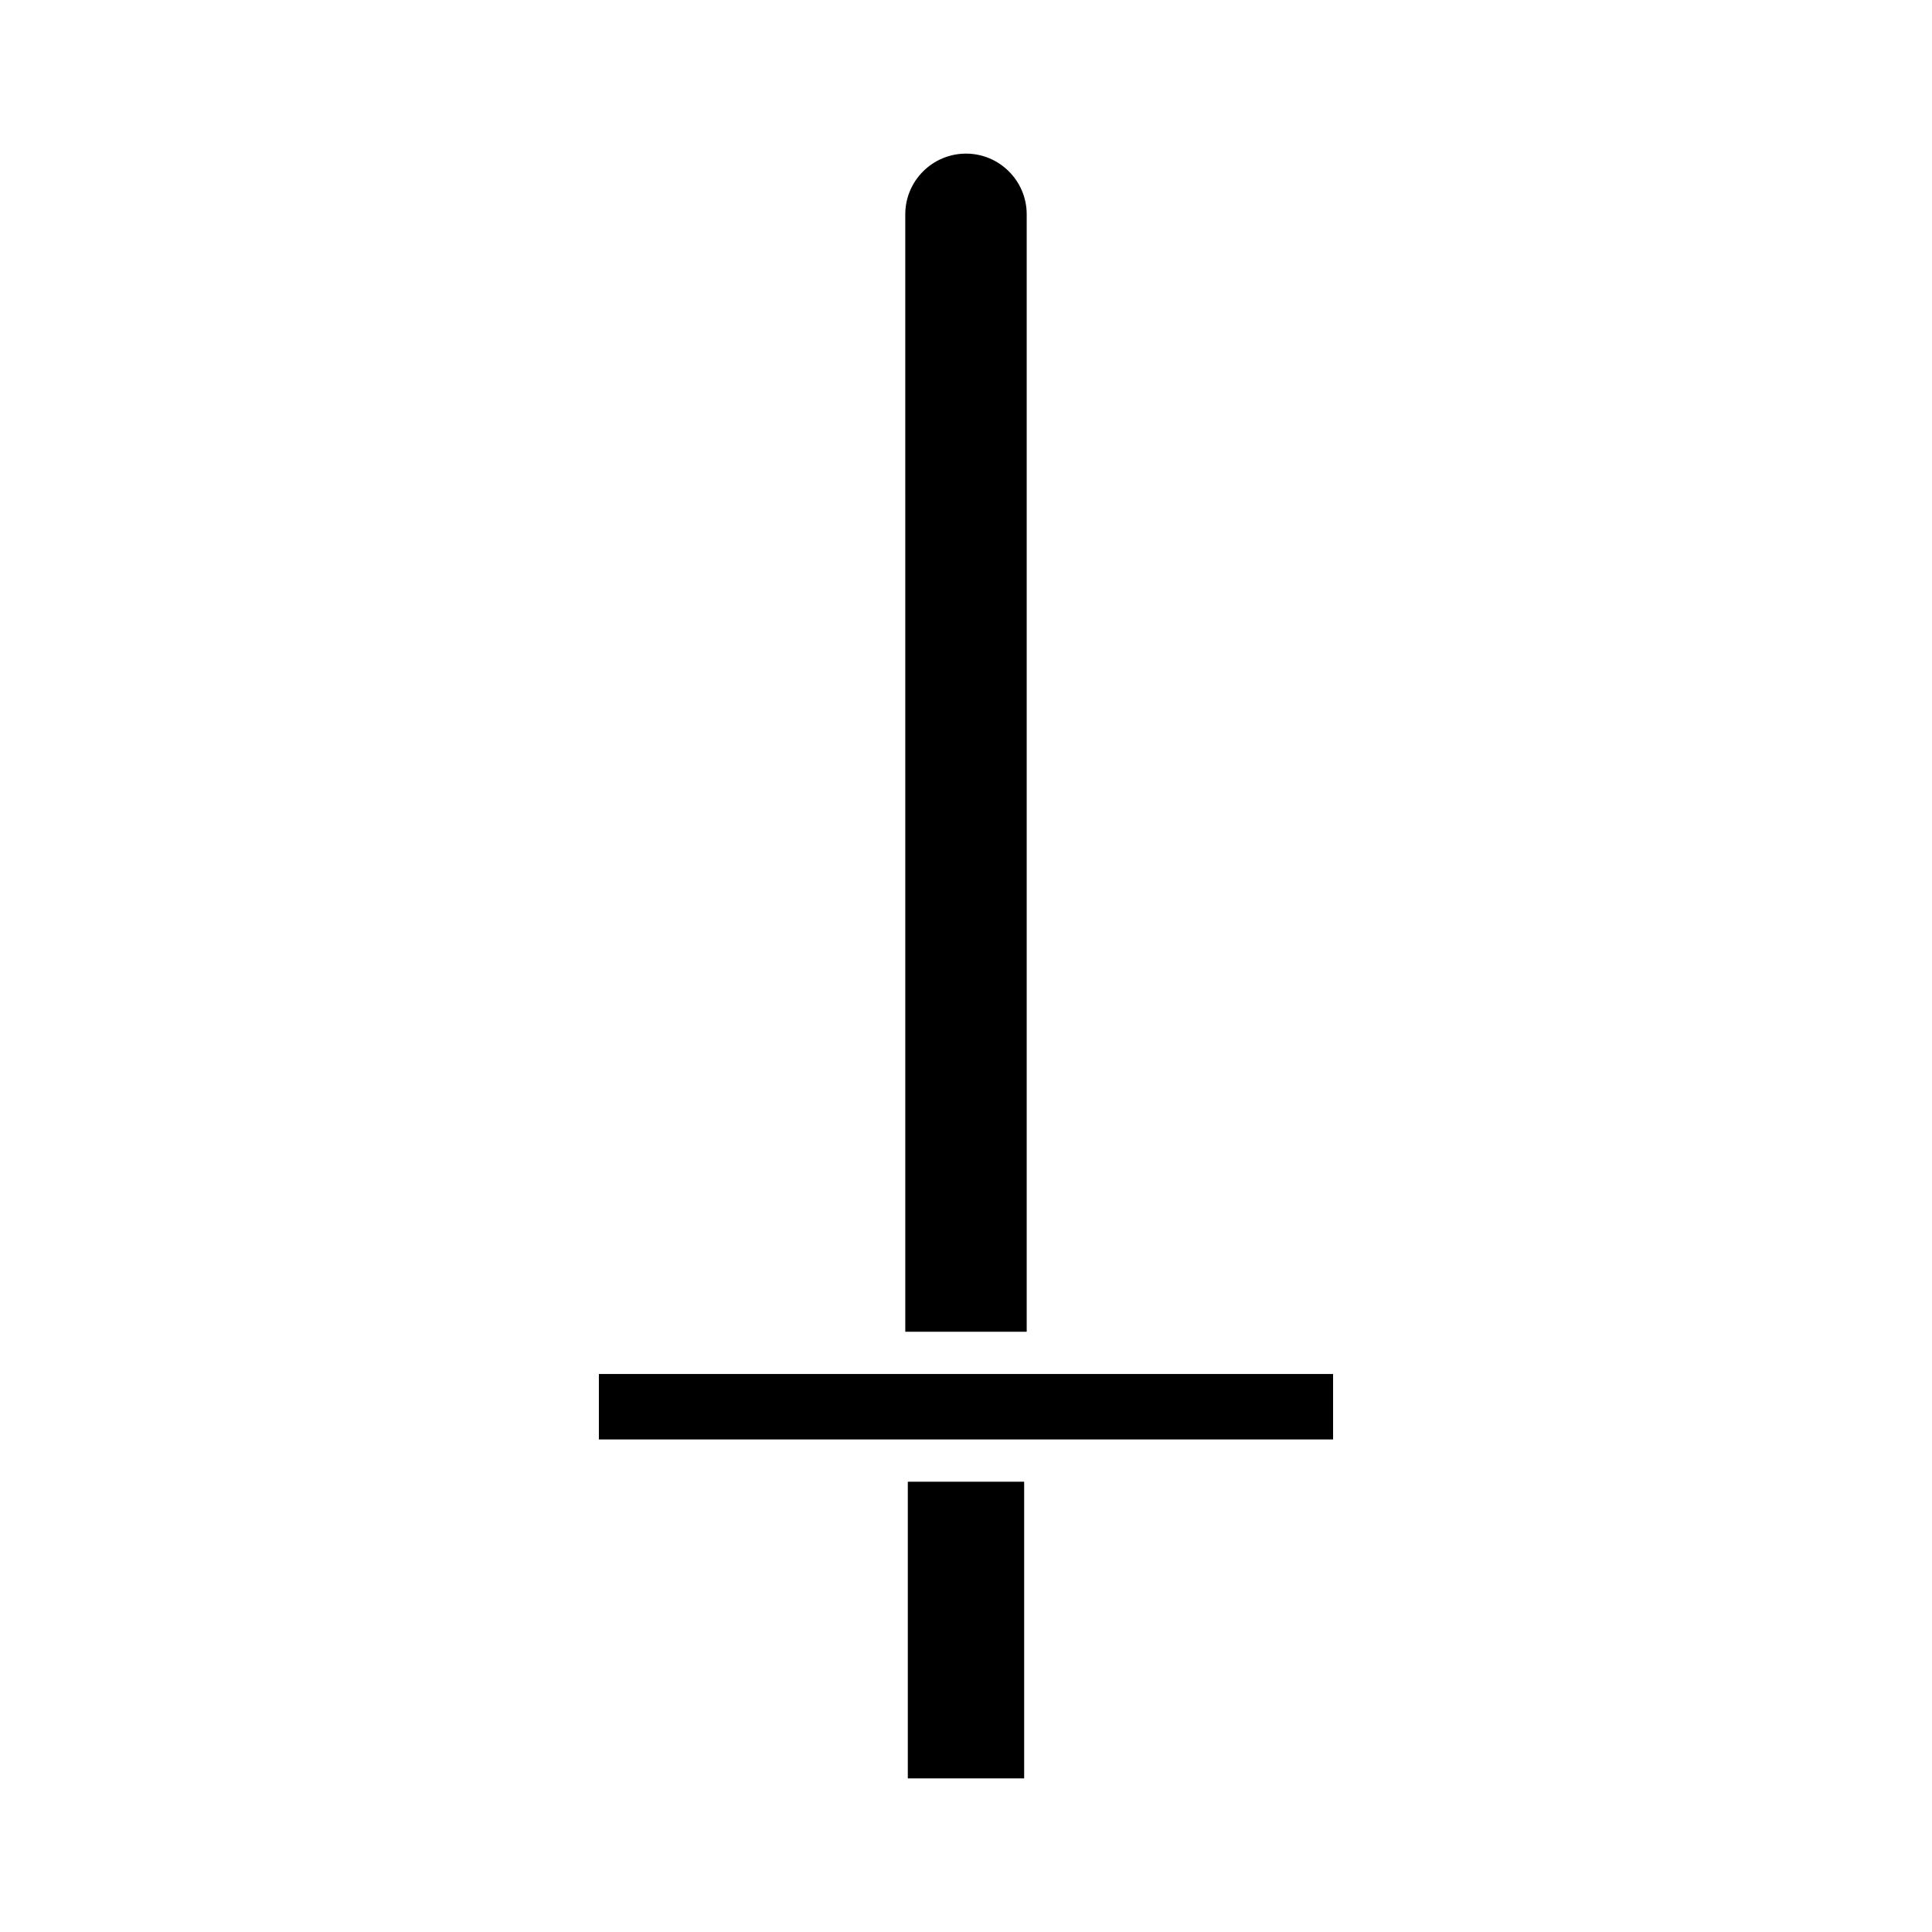 <?xml version="1.0" encoding="UTF-8"?>
<!-- Uploaded to: ICON Repo, www.iconrepo.com, Generator: ICON Repo Mixer Tools -->
<svg fill="#000000" width="800px" height="800px" version="1.1" viewBox="144 144 512 512" xmlns="http://www.w3.org/2000/svg">
 <g>
  <path d="m383.91 496.93h32.176v-296.13c0-8.871-7.215-16.09-16.09-16.09-8.871 0-16.09 7.215-16.09 16.09z"/>
  <path d="m384.58 536.67h30.832v78.621h-30.832z"/>
  <path d="m302.71 508.12h194.57v17.348h-194.57z"/>
 </g>
</svg>